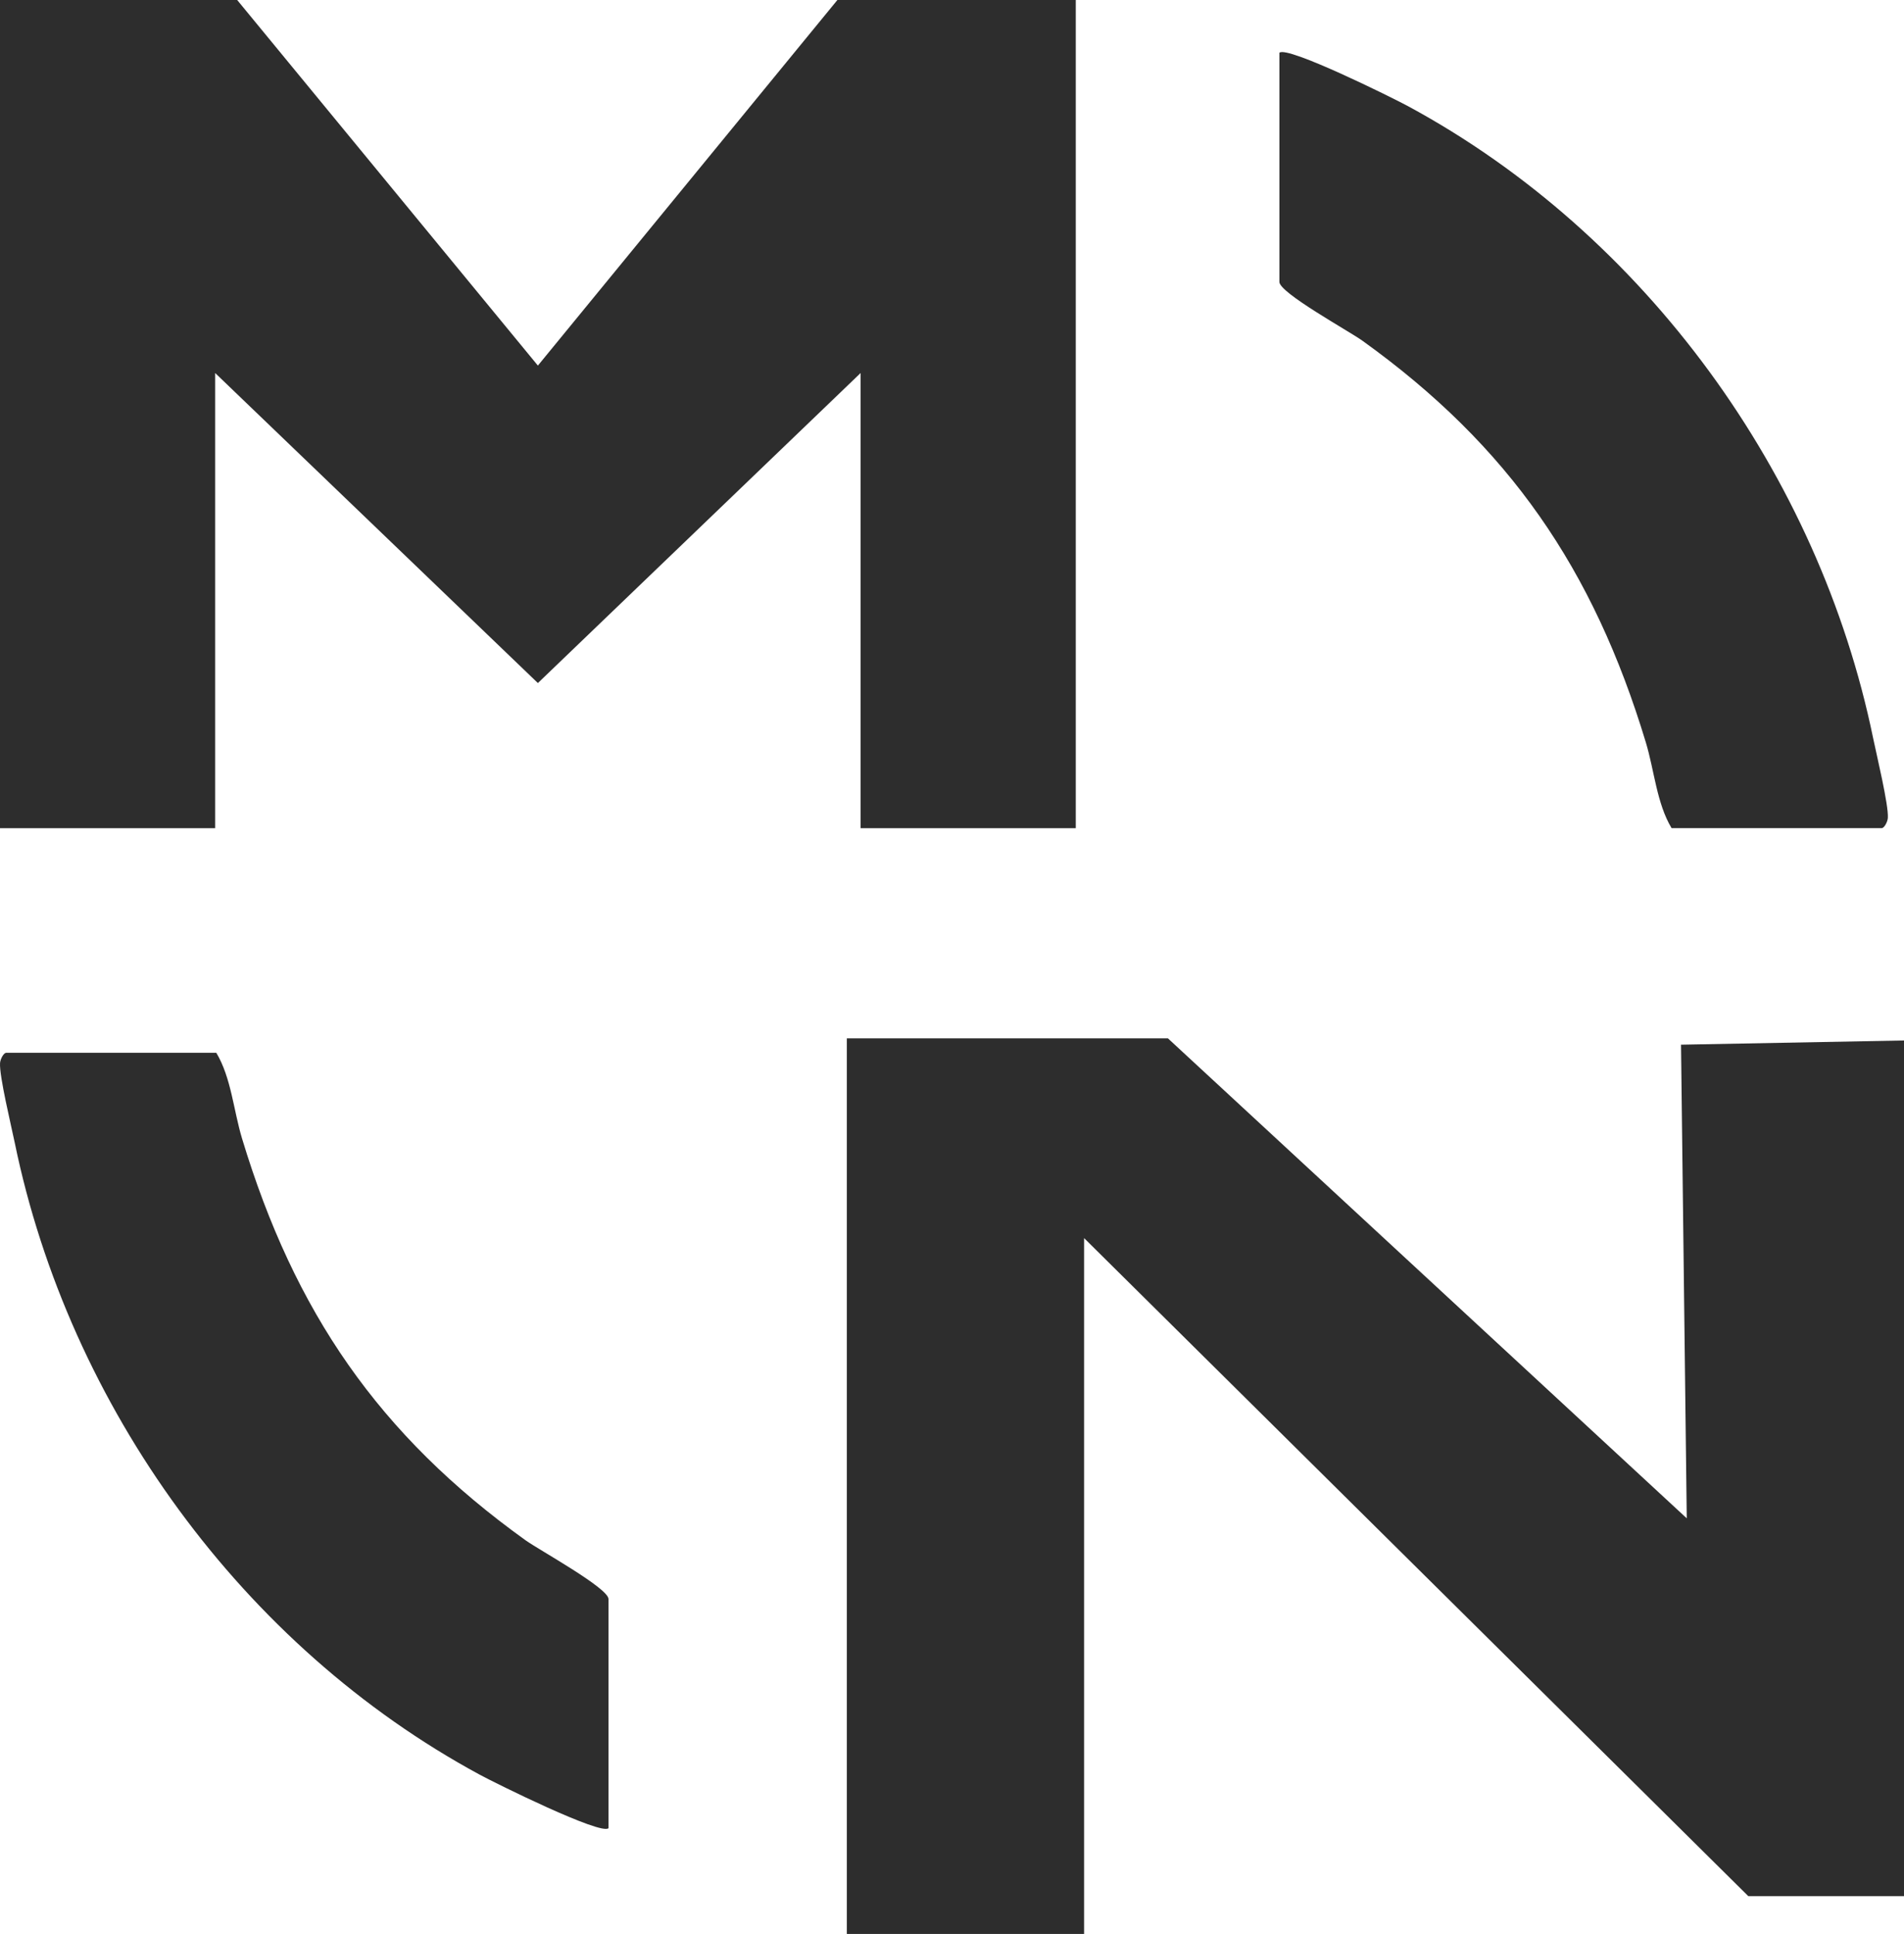 <svg xmlns="http://www.w3.org/2000/svg" width="770" height="782" viewBox="0 0 770 782" fill="none"><path d="M246.082 739.226C243.064 742.195 200.472 721.09 194.043 717.615C98.157 665.763 27.941 568.783 5.97 462.093C4.58 455.362 -0.345 435.004 0.019 429.843C0.125 428.253 1.456 425.697 2.53 425.697H87.473C93.5 435.732 94.439 448.956 97.879 460.341C119.074 530.405 153.147 580.207 212.603 622.856C217.95 626.695 246.082 642.141 246.082 646.565V739.236V739.226Z" fill="#2D2D2D"></path><path d="M517.412 21.334C520.43 18.366 563.022 39.47 569.451 42.946C665.337 94.797 735.553 191.778 757.515 298.467C758.904 305.199 763.829 325.556 763.465 330.718C763.36 332.307 762.028 334.864 760.955 334.864H676.011C669.984 324.829 669.045 311.605 665.605 300.22C644.41 230.156 610.337 180.354 550.882 137.705C545.535 133.865 517.402 118.42 517.402 113.996V21.334H517.412Z" fill="#2D2D2D"></path><path d="M707.047 766.718L438.419 500.625V782H342.466V419.865H472.329L682.144 613.931L679.825 422.422L770 420.717V766.718H707.047Z" fill="#2D2D2D"></path><path d="M87.013 150.833V334.873H1.18037e-05V0H95.915L217.528 147.826L338.652 0H435.056V334.873H348.043V150.833L217.528 276.195L87.013 150.833Z" fill="#2D2D2D"></path></svg>